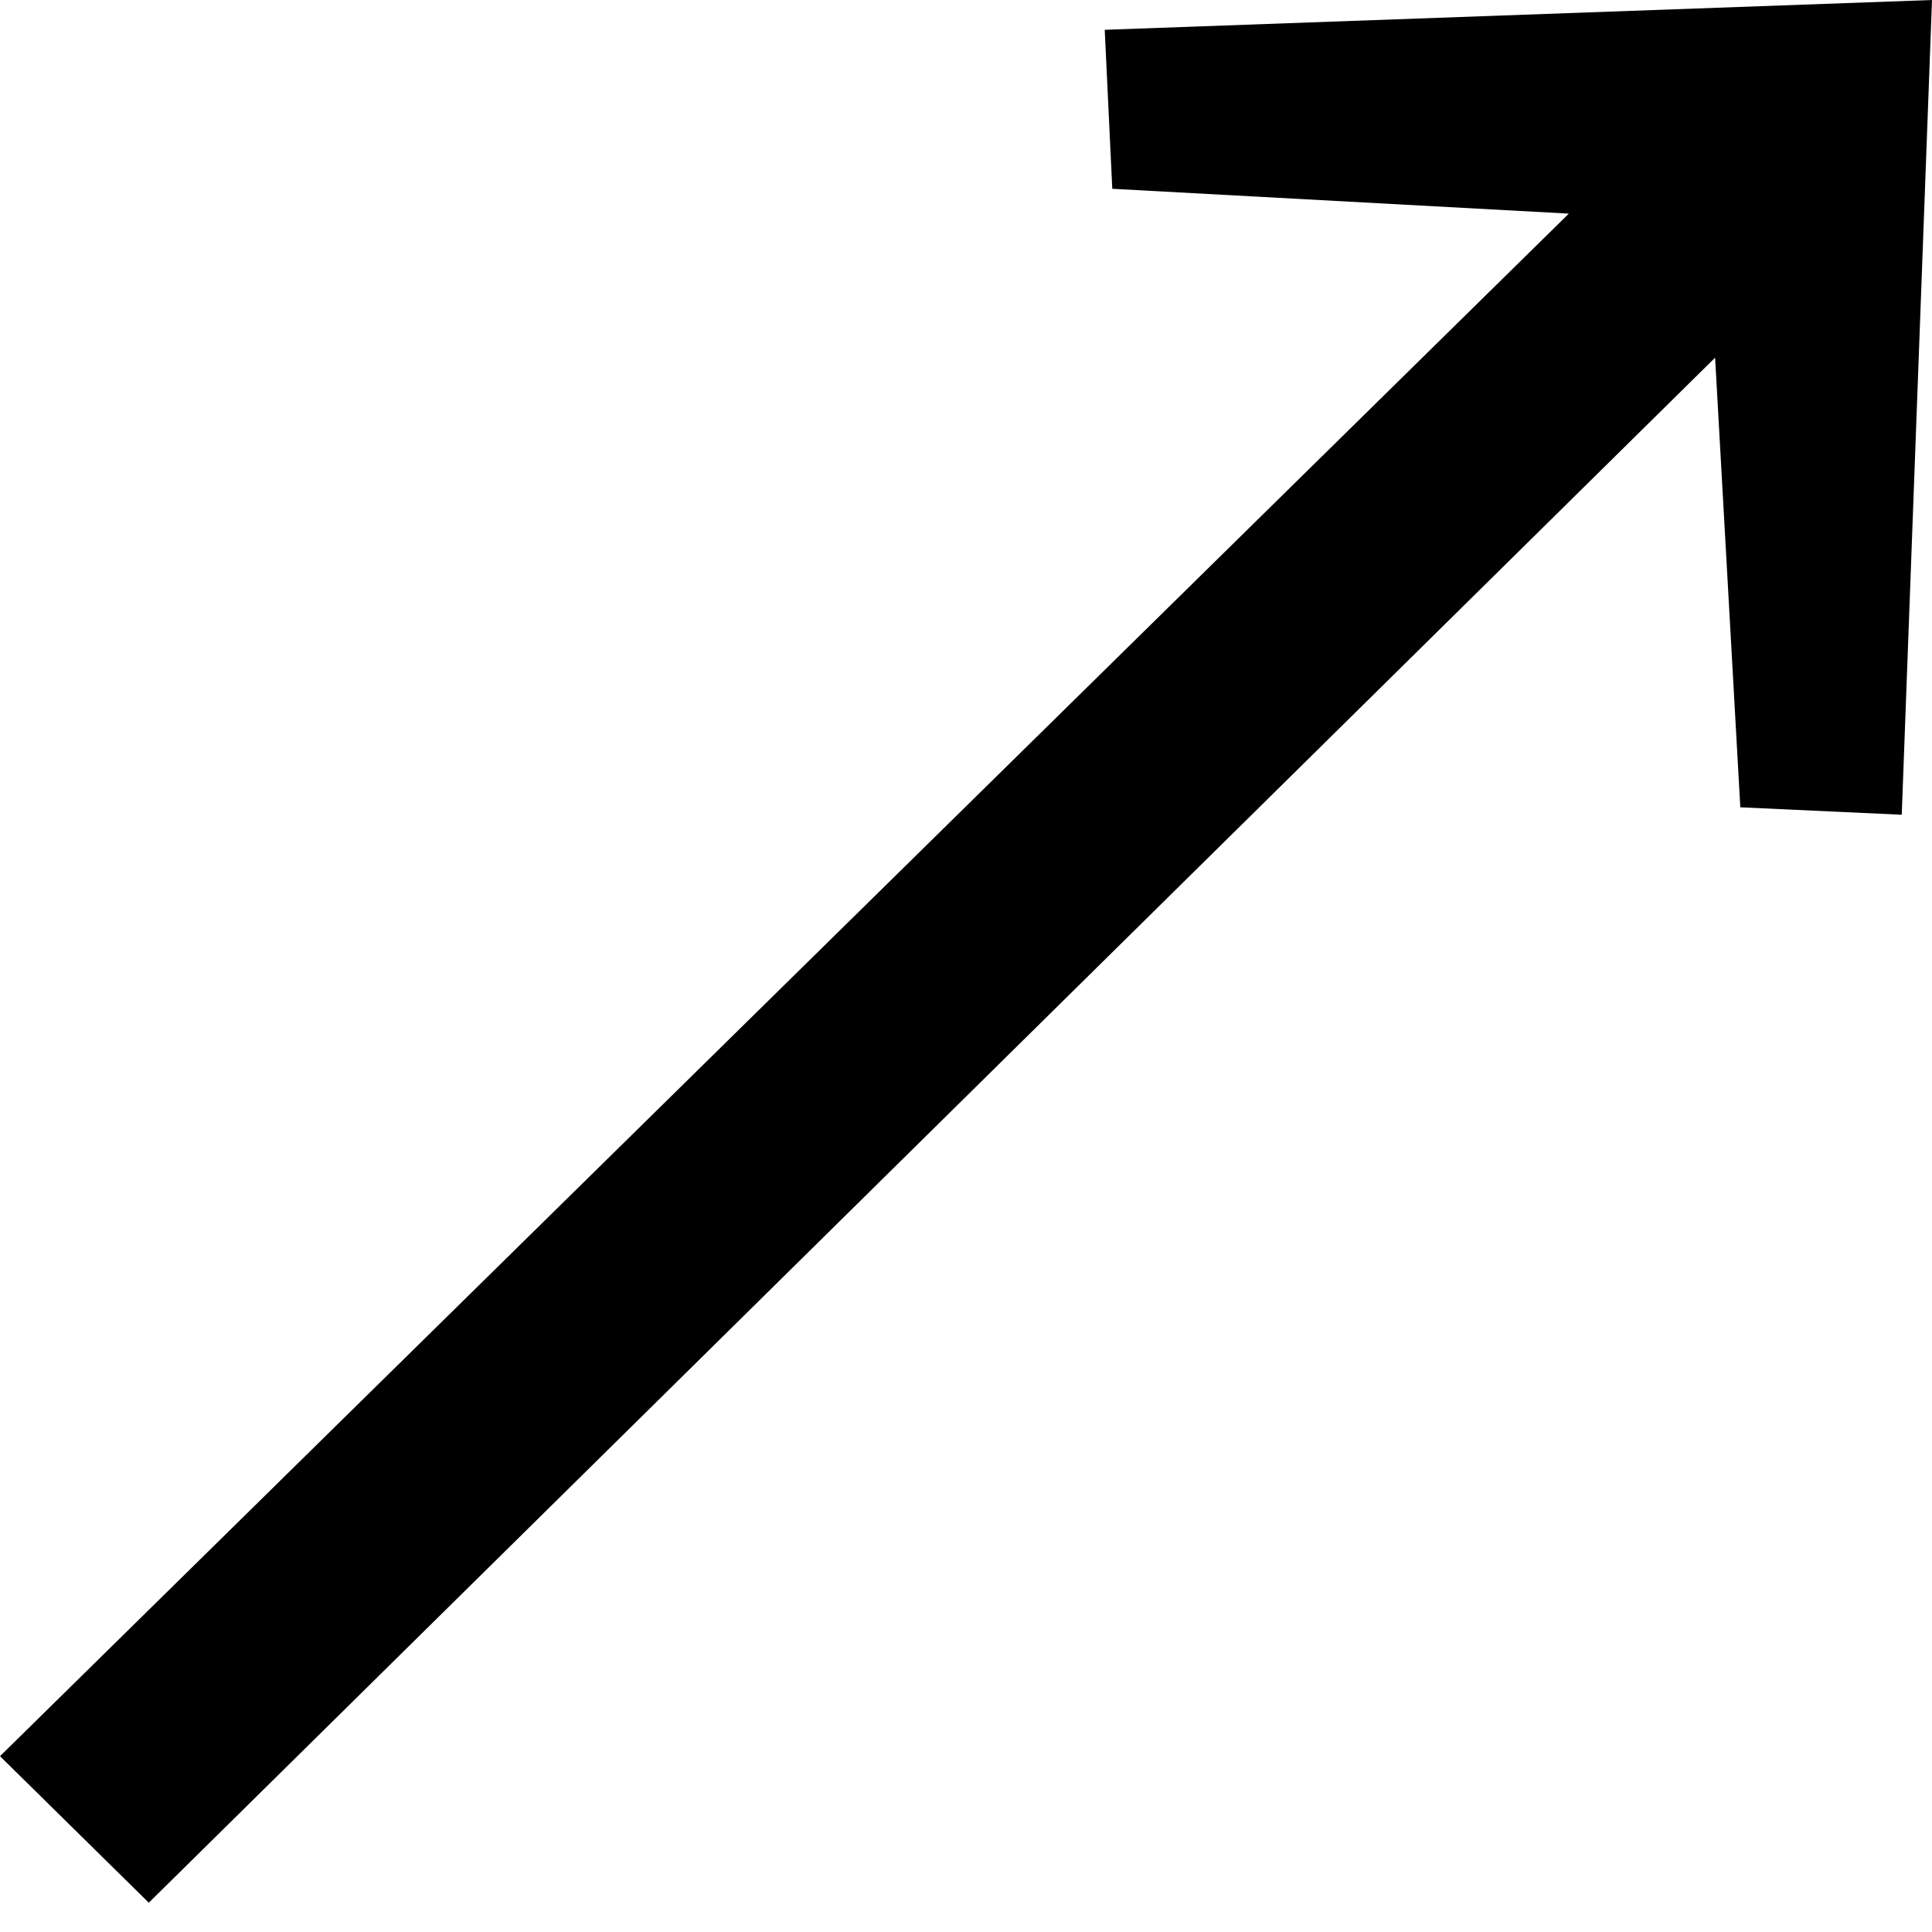 <?xml version="1.0" encoding="UTF-8"?> <svg xmlns="http://www.w3.org/2000/svg" width="56" height="56" viewBox="0 0 56 56" fill="none"> <path d="M56 0L55.123 23.616L50.444 23.4L49.713 10.368L4.313 55.151L0 50.904L45.473 6.192L32.24 5.472L32.021 0.864L56 0Z" fill="black"></path> </svg> 
